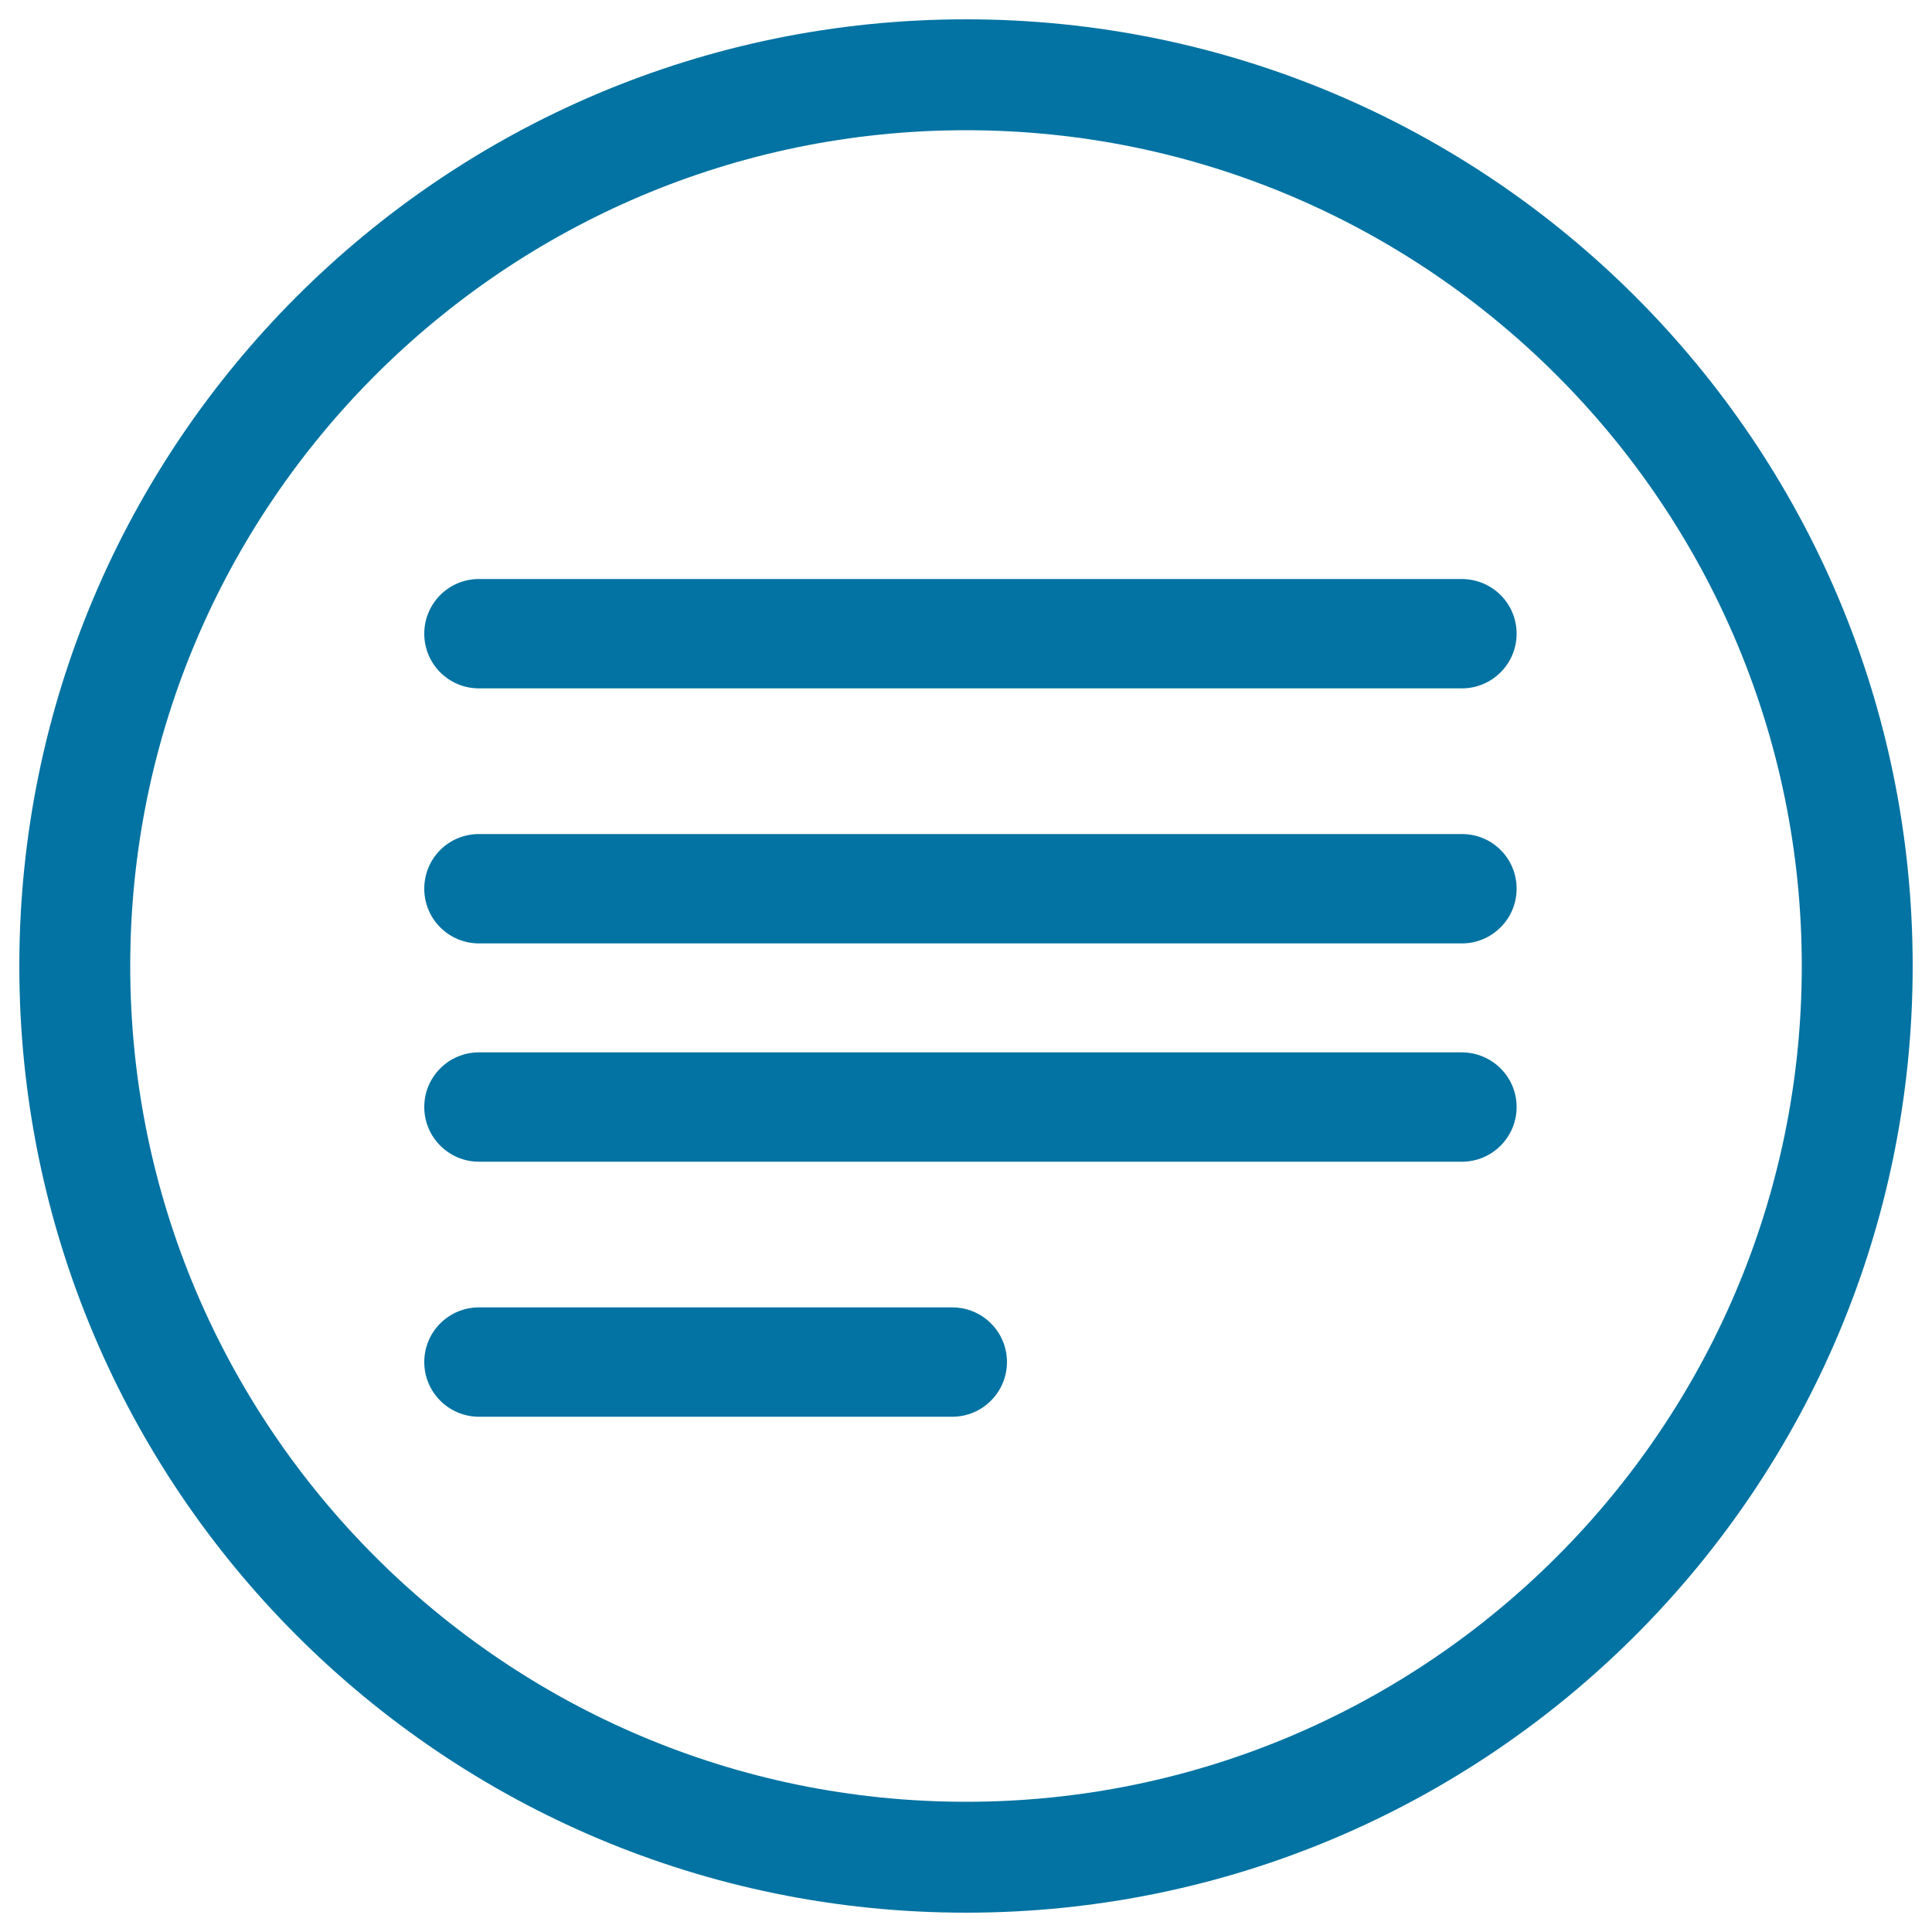 <svg xmlns="http://www.w3.org/2000/svg" viewBox="0 0 1000 1000" style="fill:#0273a2">
<title>Spotify Logo SVG icon</title>
<g><path d="M500,10C229.4,10,10,229.4,10,500s219.4,490,490,490s490-219.4,490-490S770.6,10,500,10z M500,932.6C261.4,932.6,67.4,738.6,67.4,500C67.4,261.4,261.4,67.4,500,67.4c238.6,0,432.6,194.1,432.6,432.6C932.6,738.6,738.6,932.6,500,932.6z M785,328c0,15.6-12.7,28.3-28.3,28.3H247.9c-15.6,0-28.3-12.6-28.3-28.3c0-15.6,12.6-28.3,28.3-28.3h508.8C772.4,299.8,785,312.4,785,328z M785,460c0,15.6-12.7,28.3-28.3,28.3H247.9c-15.6,0-28.3-12.6-28.3-28.3s12.6-28.3,28.3-28.3h508.8C772.4,431.7,785,444.3,785,460z M785,573c0,15.6-12.7,28.3-28.3,28.3H247.9c-15.6,0-28.3-12.7-28.3-28.3c0-15.6,12.6-28.3,28.3-28.3h508.8C772.4,544.8,785,557.4,785,573z M521.2,705c0,15.6-12.7,28.3-28.3,28.3h-245c-15.6,0-28.3-12.7-28.3-28.3s12.6-28.3,28.3-28.3h245C508.5,676.7,521.2,689.3,521.2,705z"/></g>
</svg>